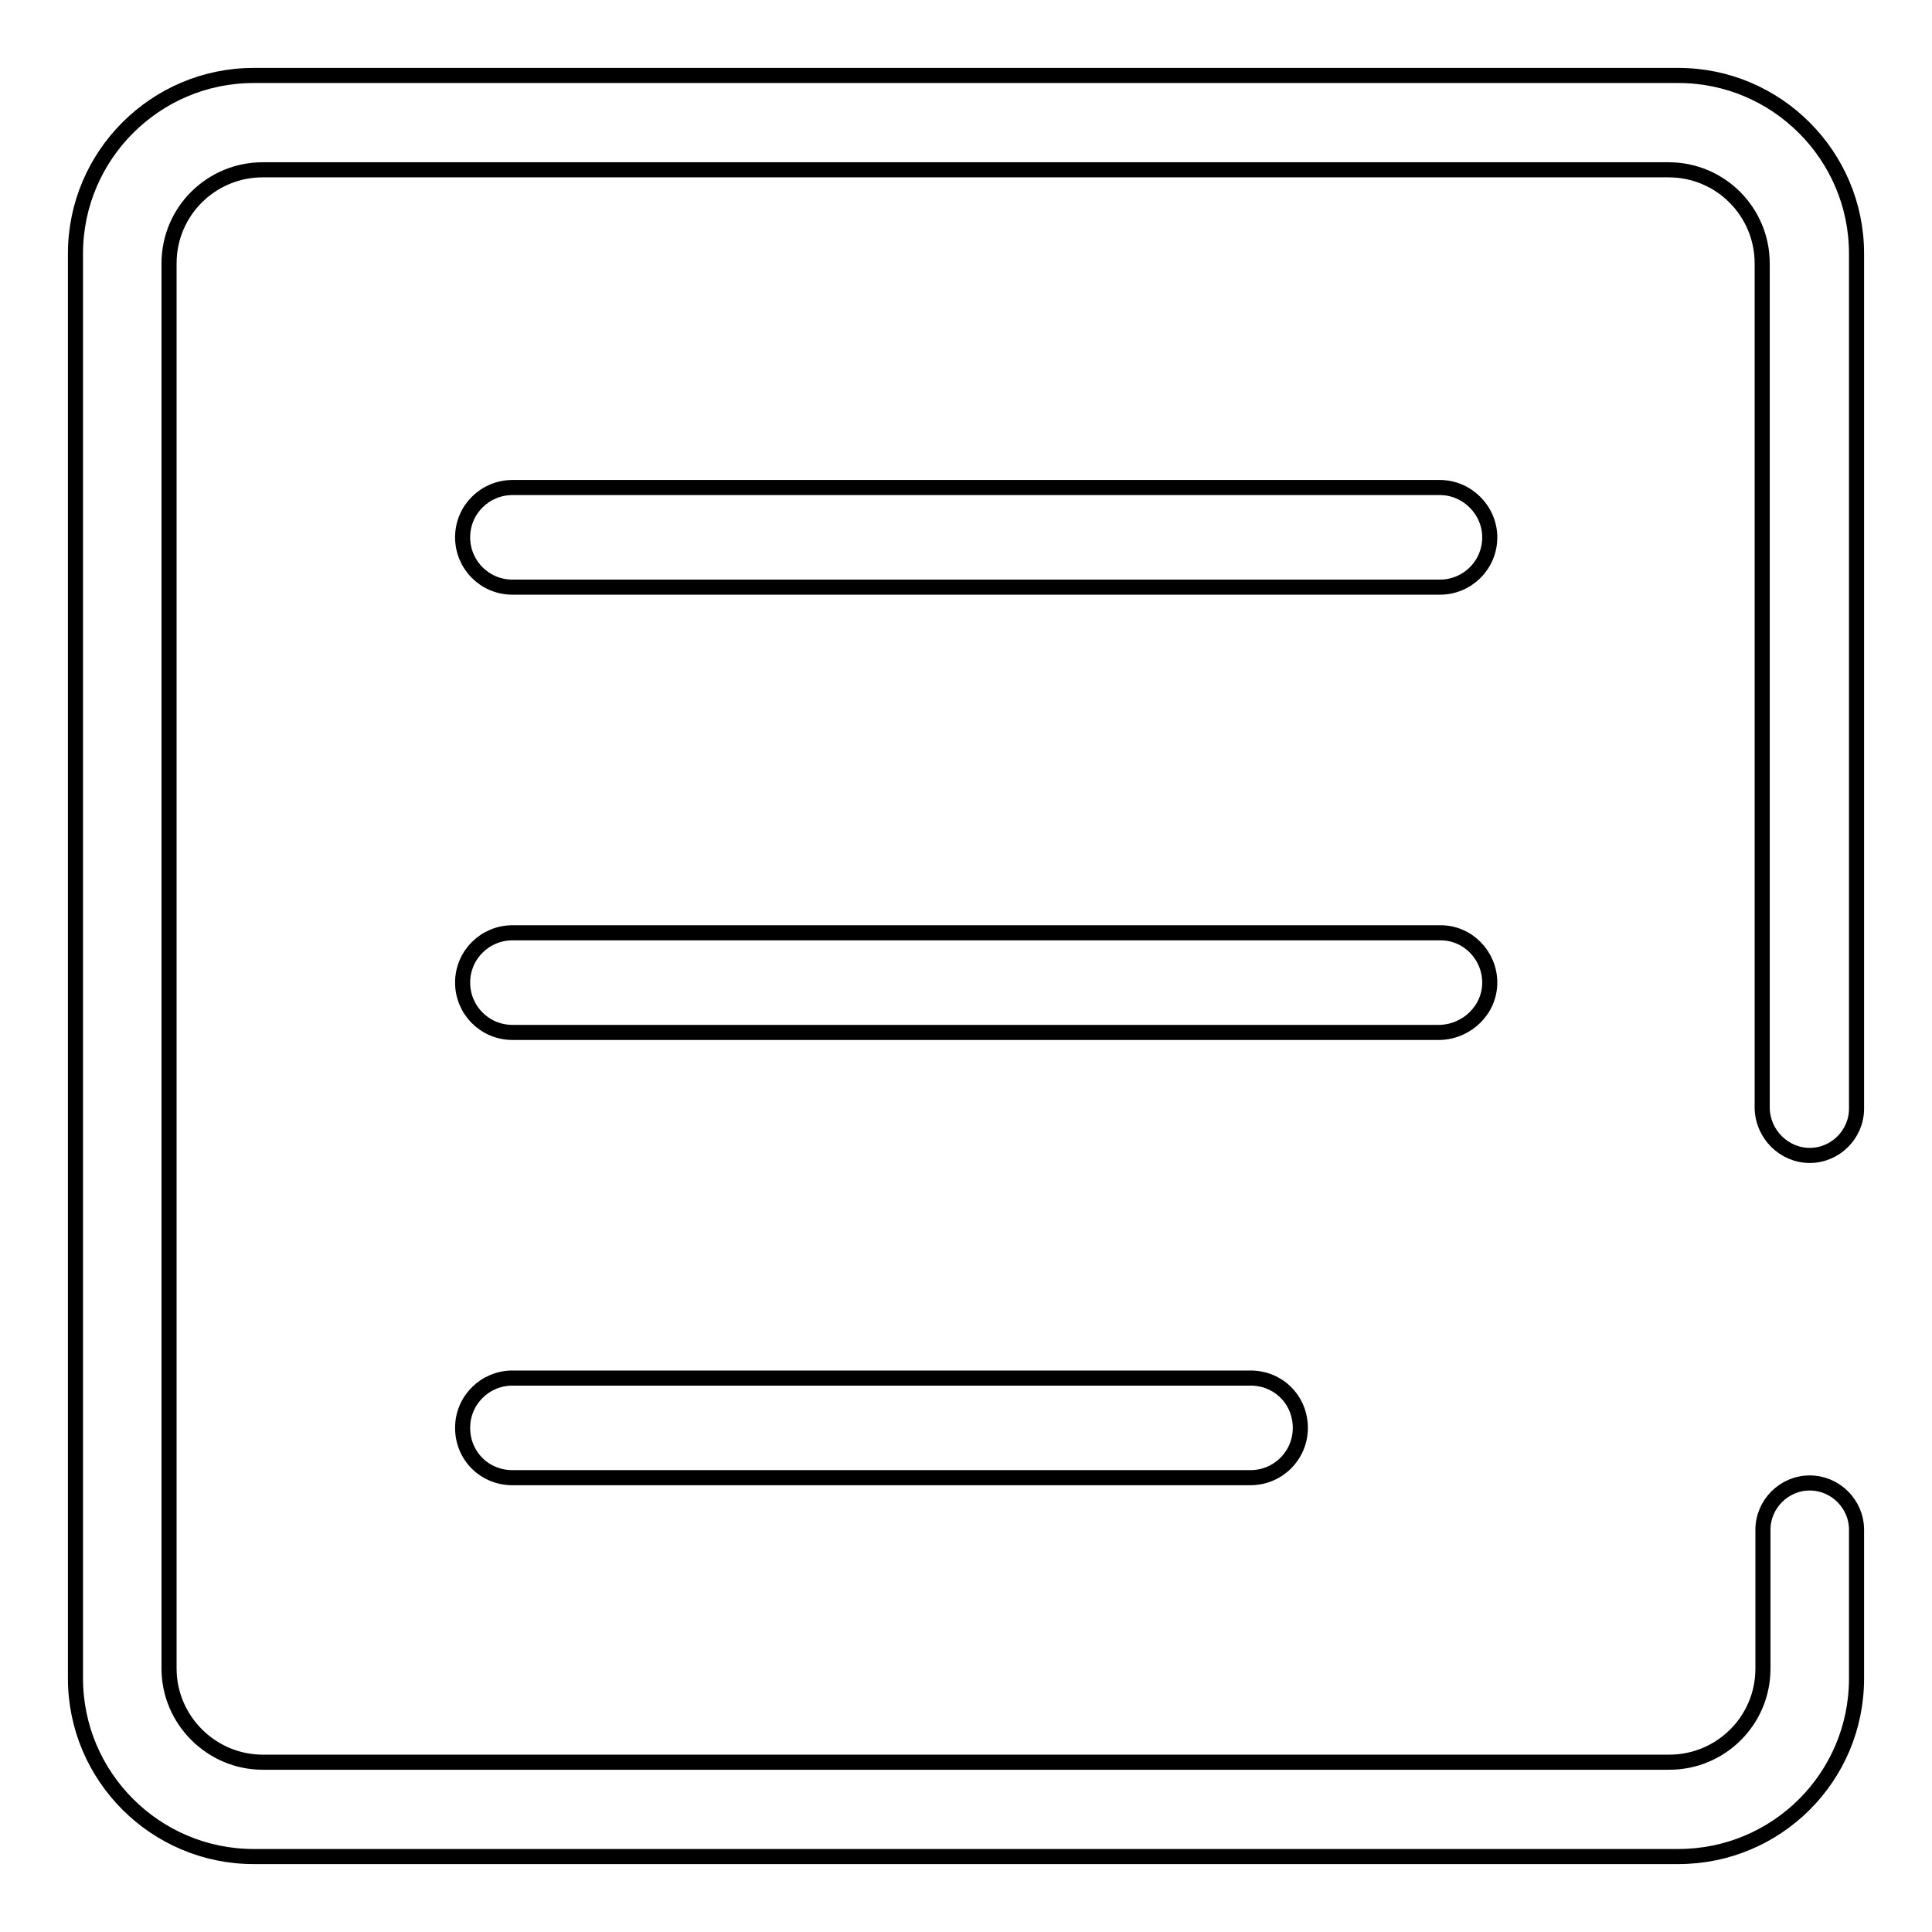 <?xml version="1.0" encoding="utf-8"?>
<!-- Svg Vector Icons : http://www.onlinewebfonts.com/icon -->
<!DOCTYPE svg PUBLIC "-//W3C//DTD SVG 1.1//EN" "http://www.w3.org/Graphics/SVG/1.1/DTD/svg11.dtd">
<svg version="1.1" xmlns="http://www.w3.org/2000/svg" xmlns:xlink="http://www.w3.org/1999/xlink" x="0px" y="0px" viewBox="0 0 256 256" enable-background="new 0 0 256 256" xml:space="preserve">
<g><g><path stroke-width="2" fill-opacity="0" stroke="#000000"  d="M67.9,182.6c-3.6,0-6.6,2.9-6.6,6.6s2.9,6.6,6.6,6.6c0,0,0,0,0,0h97.8c3.6,0,6.6-2.9,6.6-6.6s-2.9-6.6-6.6-6.6H67.9z M239.8,153.1c3.4,0,6.2-2.8,6.2-6.2V33.6c0-13-10.6-23.6-23.6-23.6H33.6C20.6,10,10,20.6,10,33.6v188.8c0,13,10.6,23.6,23.6,23.6h188.8c13,0,23.6-10.5,23.6-23.6v-19.7c0-3.4-2.8-6.2-6.2-6.2s-6.2,2.8-6.2,6.2v0c0,0,0,0,0,0s0,0,0,0v18.4c0,6.9-5.6,12.4-12.4,12.4H102.4c0,0,0,0,0,0H34.8c-6.8,0-12.4-5.6-12.4-12.4V34.9c0-6.9,5.6-12.4,12.4-12.4h186.3c6.9,0,12.4,5.6,12.4,12.4v112C233.6,150.3,236.4,153.1,239.8,153.1z M190.8,64.6H67.9c-3.6,0-6.6,2.9-6.6,6.6c0,3.6,2.9,6.6,6.6,6.6h122.9c3.6,0,6.6-2.9,6.6-6.6C197.4,67.6,194.4,64.6,190.8,64.6z M197.4,130.2c0-3.6-2.9-6.6-6.5-6.6H67.9c0,0,0,0,0,0c-3.6,0-6.6,2.9-6.6,6.6c0,3.6,2.9,6.6,6.6,6.6c0,0,0,0,0,0h122.9C194.4,136.7,197.4,133.8,197.4,130.2z"/></g></g>
</svg>